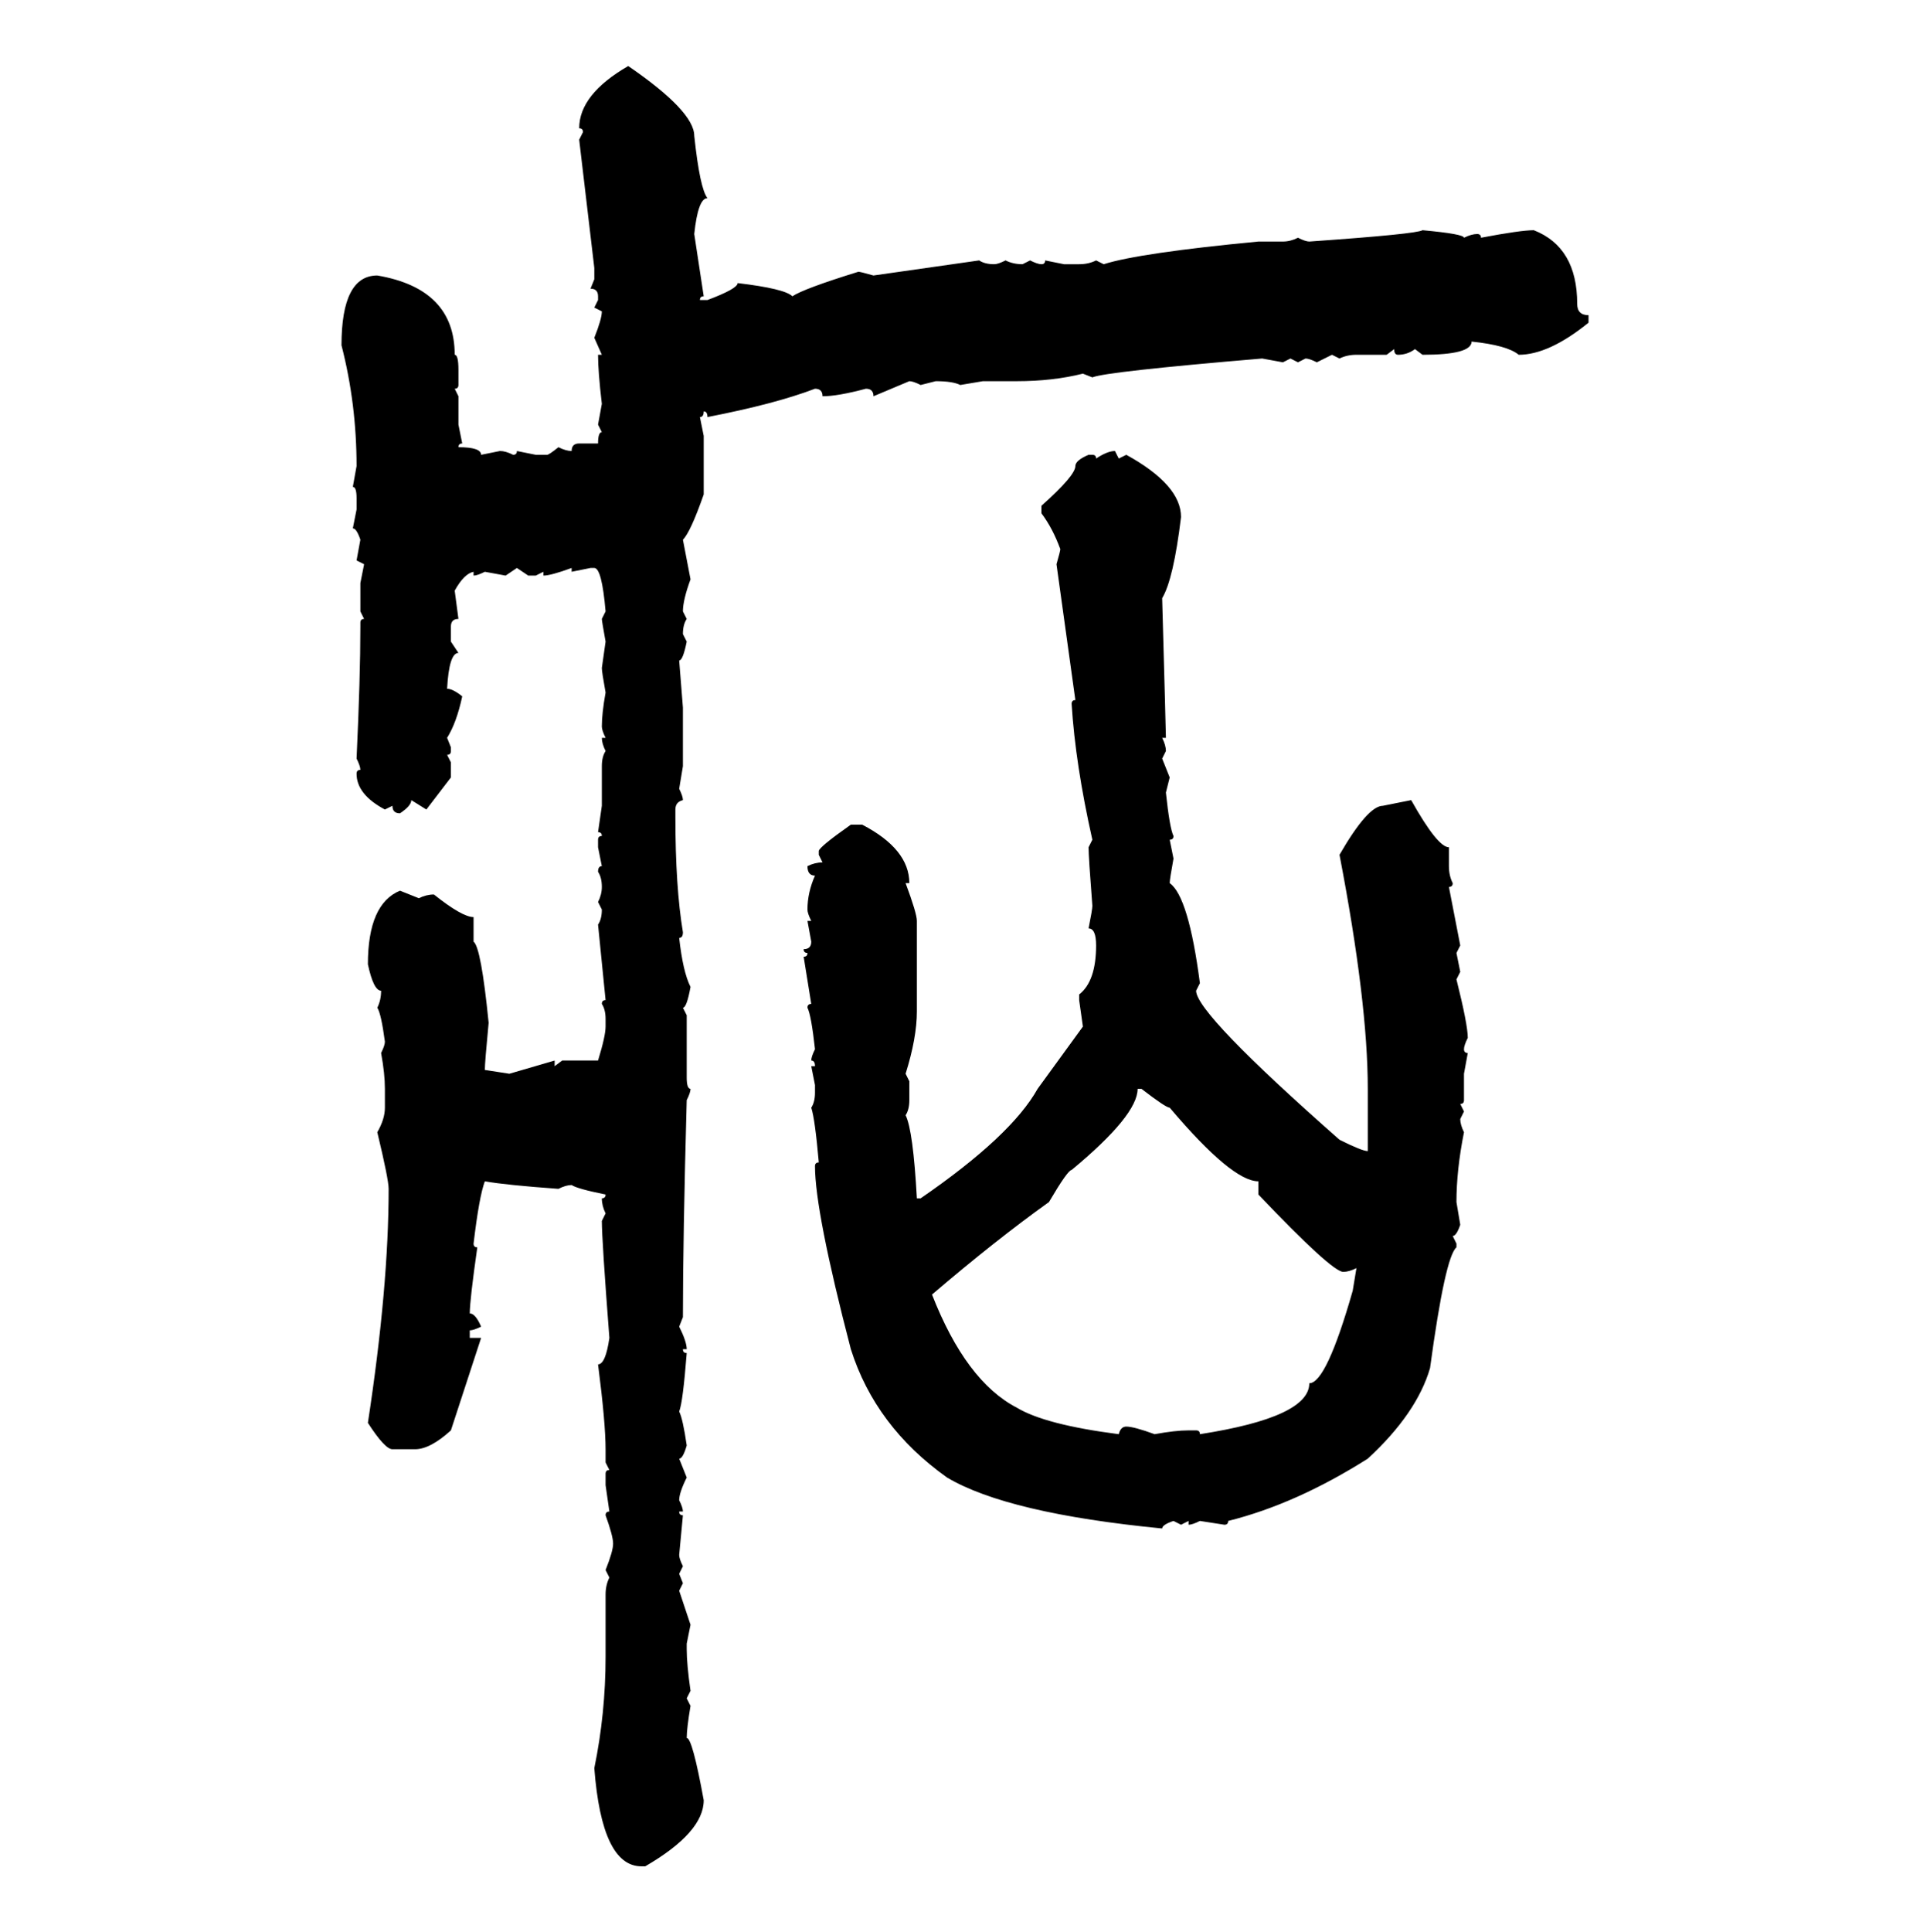 <svg xmlns="http://www.w3.org/2000/svg" xmlns:xlink="http://www.w3.org/1999/xlink" width="299.707" height="300"><path d="M97.56 10.25L97.56 10.25Q107.81 17.29 107.81 21.09L107.81 21.09Q108.69 29.30 109.86 30.76L109.86 30.76Q108.40 30.76 107.81 36.33L107.81 36.33L109.28 46.00Q108.69 46.00 108.69 46.58L108.69 46.58L109.86 46.58Q114.55 44.82 114.55 43.95L114.55 43.95Q121.88 44.82 123.05 46.00L123.05 46.00Q124.80 44.82 133.30 42.19L133.30 42.19Q133.59 42.19 135.64 42.77L135.64 42.77L152.05 40.43Q152.93 41.02 154.39 41.02L154.39 41.02Q154.98 41.02 156.15 40.43L156.15 40.43Q157.32 41.02 158.79 41.02L158.79 41.02L159.96 40.43Q161.13 41.02 161.72 41.02L161.72 41.02Q162.30 41.02 162.30 40.43L162.30 40.43L165.23 41.02L167.58 41.02Q169.04 41.02 170.21 40.43L170.21 40.43L171.39 41.02Q176.95 39.26 195.41 37.50L195.41 37.50L199.22 37.50Q200.39 37.50 201.56 36.91L201.56 36.91Q202.73 37.50 203.32 37.50L203.32 37.50Q220.02 36.33 220.90 35.74L220.90 35.74Q227.34 36.33 227.34 36.91L227.34 36.91Q228.52 36.33 229.39 36.33L229.39 36.33Q229.98 36.33 229.98 36.91L229.98 36.91Q236.13 35.74 238.18 35.74L238.18 35.74Q244.92 38.38 244.92 47.17L244.92 47.17Q244.92 48.93 246.68 48.93L246.68 48.93L246.68 50.10Q240.53 55.08 235.84 55.08L235.84 55.08Q234.08 53.61 228.52 53.03L228.52 53.03Q228.52 55.08 220.90 55.08L220.90 55.08L219.73 54.20Q218.55 55.08 217.09 55.08L217.09 55.08Q216.50 55.08 216.50 54.20L216.50 54.20L215.33 55.08L210.64 55.08Q209.18 55.08 208.01 55.66L208.01 55.66L206.84 55.08L204.49 56.25Q203.32 55.66 202.73 55.66L202.73 55.66L201.56 56.25L200.39 55.66L199.22 56.25L196.00 55.66Q171.68 57.71 169.63 58.59L169.63 58.59L168.16 58.01Q163.48 59.18 157.91 59.18L157.91 59.18L152.64 59.18L149.12 59.77Q147.95 59.18 145.31 59.18L145.31 59.18L142.97 59.77Q141.80 59.18 141.21 59.18L141.21 59.18L135.64 61.52Q135.64 60.35 134.47 60.35L134.47 60.35Q130.08 61.52 127.73 61.52L127.73 61.52Q127.73 60.35 126.56 60.35L126.56 60.35Q120.41 62.70 109.86 64.75L109.86 64.75Q109.86 63.87 109.28 63.87L109.28 63.87Q109.28 64.75 108.69 64.75L108.69 64.75L109.28 67.68L109.28 76.76Q107.23 82.62 106.05 83.79L106.05 83.79L107.23 89.94Q106.05 93.16 106.05 94.92L106.05 94.92L106.64 96.09Q106.05 96.97 106.05 98.44L106.05 98.44L106.64 99.61Q106.05 102.54 105.47 102.54L105.47 102.54L106.05 109.86L106.05 118.95L105.47 122.46Q106.05 123.63 106.05 124.22L106.05 124.22Q104.88 124.51 104.88 125.68L104.88 125.68L104.88 126.86Q104.88 137.70 106.05 144.73L106.05 144.73Q106.05 145.61 105.47 145.61L105.47 145.61Q106.05 150.88 107.23 153.22L107.23 153.22Q106.64 156.45 106.05 156.45L106.05 156.45L106.64 157.62L106.64 167.29Q106.64 169.04 107.23 169.04L107.23 169.04Q107.23 169.63 106.64 170.80L106.64 170.80Q106.05 192.19 106.05 204.49L106.05 204.49L105.47 205.96Q106.64 208.30 106.64 209.47L106.64 209.47L106.05 209.47Q106.05 210.06 106.64 210.06L106.64 210.06Q106.05 217.68 105.47 219.14L105.47 219.14Q106.05 220.31 106.64 224.41L106.64 224.41Q106.05 226.46 105.47 226.46L105.47 226.46L106.64 229.39Q105.47 231.74 105.47 232.91L105.47 232.91Q106.05 234.08 106.05 234.67L106.05 234.67L105.47 234.67Q105.47 235.25 106.05 235.25L106.05 235.25L105.47 241.41Q105.47 241.99 106.05 243.16L106.05 243.16L105.47 244.34L106.05 245.80L105.47 246.97L107.23 252.25L106.64 255.18L106.64 256.05Q106.64 258.40 107.23 262.50L107.23 262.50L106.64 263.67L107.23 264.84Q106.64 268.36 106.64 269.82L106.64 269.82Q107.52 269.82 109.28 279.49L109.28 279.49Q109.28 284.47 100.20 289.75L100.20 289.75L99.61 289.75Q93.46 289.75 92.29 274.51L92.29 274.51Q94.04 266.02 94.04 257.23L94.04 257.23L94.04 247.56Q94.04 246.09 94.63 244.92L94.63 244.92L94.04 243.75Q95.21 240.82 95.21 239.65L95.21 239.65Q95.21 238.48 94.04 235.25L94.04 235.25Q94.04 234.67 94.63 234.67L94.63 234.67L94.04 230.57L94.04 228.81Q94.04 228.22 94.63 228.22L94.63 228.22L94.04 227.05L94.04 225Q94.04 220.90 92.87 211.82L92.87 211.82Q94.04 211.82 94.63 207.71L94.63 207.71Q93.46 192.48 93.46 189.55L93.46 189.55L94.04 188.38Q93.46 187.21 93.46 186.04L93.46 186.04Q94.04 186.04 94.04 185.45L94.04 185.45Q89.65 184.57 88.77 183.98L88.77 183.98Q87.89 183.98 86.72 184.57L86.72 184.57Q78.52 183.98 75.29 183.40L75.29 183.40Q74.41 185.74 73.54 193.07L73.54 193.07Q73.54 193.65 74.12 193.65L74.12 193.65Q72.95 201.86 72.95 203.91L72.95 203.91Q73.83 203.91 74.71 205.96L74.71 205.96Q73.54 206.54 72.95 206.54L72.95 206.54L72.95 207.71L74.71 207.71L70.02 222.07Q66.80 225 64.45 225L64.45 225L60.94 225Q59.77 225 57.13 220.90L57.13 220.90Q60.35 199.80 60.35 184.57L60.35 184.57Q60.35 183.11 58.59 175.78L58.59 175.78Q59.77 173.73 59.77 171.97L59.77 171.97L59.77 169.04Q59.77 166.70 59.18 163.48L59.18 163.48Q59.77 162.30 59.77 161.72L59.77 161.72Q59.18 157.32 58.59 156.45L58.59 156.45Q59.18 155.27 59.18 153.81L59.18 153.81Q58.01 153.81 57.13 149.71L57.13 149.71Q57.13 140.33 62.11 138.28L62.11 138.28L65.04 139.45Q66.21 138.87 67.38 138.87L67.38 138.87Q71.78 142.38 73.54 142.38L73.54 142.38L73.54 146.19Q74.71 147.07 75.88 158.79L75.88 158.79Q75.29 164.94 75.29 166.11L75.29 166.11L79.10 166.70L86.13 164.65L86.13 165.53L87.30 164.65L92.87 164.65Q94.04 160.84 94.04 159.38L94.04 159.38L94.04 158.20Q94.04 156.74 93.46 155.86L93.46 155.86Q93.46 155.27 94.04 155.27L94.04 155.27L92.87 143.55Q93.46 142.68 93.46 141.21L93.46 141.21L92.87 140.04Q93.46 138.87 93.46 137.70L93.46 137.70Q93.46 136.23 92.87 135.35L92.87 135.35Q92.87 134.47 93.46 134.47L93.46 134.47L92.87 131.54L92.87 130.37Q92.87 129.79 93.46 129.79L93.46 129.79Q93.46 129.20 92.87 129.20L92.87 129.20L93.46 125.10L93.46 118.95Q93.46 117.48 94.04 116.60L94.04 116.60Q93.46 115.43 93.46 114.55L93.46 114.55L94.04 114.55Q93.46 113.38 93.46 112.79L93.46 112.79Q93.46 110.74 94.04 107.52L94.04 107.52Q93.46 104.30 93.46 103.71L93.46 103.71L94.04 99.61Q93.46 96.39 93.46 96.09L93.46 96.09L94.04 94.92Q93.46 88.18 92.29 88.18L92.29 88.18L91.70 88.18L88.77 88.77L88.77 88.18Q85.55 89.36 84.38 89.36L84.38 89.36L84.38 88.77L83.20 89.36L82.03 89.36L80.27 88.18L78.52 89.36L75.29 88.77Q74.12 89.36 73.54 89.36L73.54 89.36L73.54 88.77Q72.07 89.06 70.61 91.70L70.61 91.70L71.19 96.09Q70.02 96.09 70.02 97.27L70.02 97.27L70.02 99.61L71.19 101.37Q69.73 101.37 69.43 106.93L69.43 106.93Q70.31 106.93 71.78 108.11L71.78 108.11Q70.90 112.21 69.43 114.55L69.43 114.55L70.02 116.02L70.02 116.60Q70.02 117.19 69.43 117.19L69.43 117.19L70.02 118.36L70.02 120.70L66.21 125.68L63.87 124.22Q63.87 125.10 62.11 126.27L62.11 126.27Q60.94 126.27 60.94 125.10L60.94 125.10L59.77 125.68Q55.37 123.34 55.37 120.12L55.37 120.12Q55.37 119.53 55.96 119.53L55.96 119.53Q55.96 118.95 55.37 117.77L55.37 117.77Q55.96 105.18 55.96 97.27L55.96 97.27L55.96 96.68Q55.96 96.09 56.54 96.09L56.54 96.09L55.96 94.92L55.96 90.53L56.54 87.60L55.37 87.01L55.96 83.79Q55.37 82.03 54.79 82.03L54.79 82.03L55.37 79.10L55.37 77.34Q55.37 75.59 54.79 75.59L54.79 75.59L55.37 72.36Q55.37 62.70 53.03 53.61L53.03 53.61Q53.03 42.77 58.59 42.77L58.59 42.77Q70.61 44.82 70.61 55.08L70.61 55.08Q71.19 55.08 71.19 57.42L71.19 57.42L71.19 59.77Q71.19 60.35 70.61 60.35L70.61 60.35L71.19 61.52L71.19 65.92L71.78 68.85Q71.19 68.85 71.19 69.43L71.19 69.43Q74.71 69.43 74.71 70.61L74.71 70.61L77.64 70.02Q78.52 70.02 79.69 70.61L79.69 70.61Q80.27 70.61 80.27 70.02L80.27 70.02L83.20 70.61L84.96 70.61Q85.25 70.61 86.72 69.43L86.72 69.43Q87.89 70.02 88.77 70.02L88.77 70.02Q88.77 68.85 89.94 68.85L89.94 68.85L92.87 68.85Q92.87 67.09 93.46 67.09L93.46 67.09L92.87 65.92L93.46 62.70Q92.87 57.71 92.87 55.08L92.87 55.08L93.46 55.08L92.29 52.44Q93.46 49.51 93.46 48.34L93.46 48.34L92.29 47.75L92.87 46.58L92.87 46.00Q92.87 44.82 91.70 44.82L91.70 44.82L92.29 43.36L92.29 41.60L89.94 21.68L90.53 20.51Q90.53 19.92 89.94 19.92L89.94 19.92Q89.94 14.65 97.56 10.25ZM173.14 70.02L173.14 70.02L173.73 71.19L174.90 70.61Q183.40 75.29 183.40 80.27L183.40 80.27Q182.23 89.94 180.47 92.87L180.47 92.87Q181.05 113.67 181.05 114.55L181.05 114.55L180.47 114.55Q181.05 115.72 181.05 116.60L181.05 116.60L180.47 117.77L181.64 120.70L181.05 123.05Q181.64 128.61 182.23 129.79L182.23 129.79Q182.23 130.37 181.64 130.37L181.64 130.37L182.23 133.30Q181.64 136.52 181.64 137.11L181.64 137.11Q184.57 139.16 186.33 152.64L186.33 152.64L185.74 153.81Q185.74 157.32 208.01 176.95L208.01 176.95Q211.52 178.71 212.40 178.71L212.40 178.71L212.40 169.04Q212.40 155.57 208.01 132.71L208.01 132.71Q212.40 125.10 214.75 125.10L214.75 125.10L219.14 124.22Q223.24 131.54 225 131.54L225 131.54L225 134.47Q225 135.94 225.59 137.11L225.59 137.11Q225.59 137.70 225 137.70L225 137.70L226.76 146.78L226.17 147.95L226.76 150.88L226.17 152.05Q227.93 159.08 227.93 161.13L227.93 161.13Q227.34 162.30 227.34 162.89L227.34 162.89Q227.34 163.48 227.93 163.48L227.93 163.48L227.34 166.70L227.34 170.80Q227.34 171.39 226.76 171.39L226.76 171.39L227.34 172.56L226.76 173.73Q226.76 174.61 227.34 175.78L227.34 175.78Q226.17 181.64 226.17 186.62L226.17 186.62L226.76 190.14Q226.17 191.89 225.59 191.89L225.59 191.89L226.17 193.07L226.17 193.65Q224.41 195.12 222.07 212.40L222.07 212.40Q220.02 219.43 212.40 226.46L212.40 226.46Q201.27 233.50 190.72 236.13L190.72 236.13Q190.72 236.72 190.14 236.72L190.14 236.72L186.33 236.13Q185.16 236.72 184.57 236.72L184.57 236.72L184.57 236.13L183.40 236.72L182.23 236.13Q180.47 236.72 180.47 237.30L180.47 237.30Q156.45 234.96 147.07 229.39L147.07 229.39Q135.94 221.48 132.13 209.47L132.13 209.47Q126.56 188.09 126.56 181.05L126.56 181.05Q126.56 180.47 127.15 180.47L127.15 180.47Q126.56 173.73 125.98 171.97L125.98 171.97Q126.56 171.09 126.56 169.63L126.56 169.63L126.56 168.46L125.98 165.53L126.56 165.53Q126.56 164.65 125.98 164.65L125.98 164.65Q125.98 164.06 126.56 162.89L126.56 162.89Q125.98 157.62 125.39 156.45L125.39 156.45Q125.39 155.86 125.98 155.86L125.98 155.86L124.80 148.54Q125.39 148.54 125.39 147.95L125.39 147.95Q124.80 147.95 124.80 147.36L124.80 147.36Q125.98 147.36 125.98 146.19L125.98 146.19L125.39 142.97L125.98 142.97Q125.39 141.80 125.39 141.21L125.39 141.21Q125.39 138.57 126.56 135.94L126.56 135.94Q125.39 135.94 125.39 134.47L125.39 134.47Q126.56 133.89 127.73 133.89L127.73 133.89L127.15 132.71L127.15 132.13Q127.15 131.54 132.13 128.03L132.13 128.03L133.89 128.03Q141.21 131.84 141.21 137.11L141.21 137.11L140.63 137.11Q142.38 141.80 142.38 142.97L142.38 142.97L142.38 157.03Q142.38 161.13 140.63 166.70L140.63 166.70L141.21 167.87L141.21 170.80Q141.21 172.27 140.63 173.14L140.63 173.14Q141.80 175.49 142.38 186.04L142.38 186.04L142.97 186.04Q157.03 176.37 161.13 169.04L161.13 169.04L168.16 159.38L167.58 155.27L167.58 154.39Q170.21 152.34 170.21 146.78L170.21 146.78Q170.21 144.14 169.04 144.14L169.04 144.14Q169.63 141.21 169.63 140.63L169.63 140.63Q169.04 133.01 169.04 131.54L169.04 131.54L169.63 130.37Q166.99 118.65 166.41 109.28L166.41 109.28Q166.41 108.69 166.99 108.69L166.99 108.69L164.06 87.60Q164.65 85.55 164.65 85.25L164.65 85.25Q163.48 82.03 161.72 79.69L161.72 79.69L161.72 78.52Q166.99 73.83 166.99 72.36L166.99 72.36Q166.99 71.48 169.04 70.61L169.04 70.61L169.63 70.61Q170.21 70.61 170.21 71.19L170.21 71.19Q171.97 70.02 173.14 70.02ZM177.25 169.04L176.66 169.04Q176.66 173.14 166.41 181.64L166.41 181.64Q165.82 181.64 162.89 186.62L162.89 186.62Q154.69 192.48 144.73 200.98L144.73 200.98Q150 214.45 157.91 218.55L157.91 218.55Q162.30 221.19 173.73 222.66L173.73 222.66Q174.02 221.48 174.90 221.48L174.90 221.48Q176.07 221.48 179.30 222.66L179.30 222.66Q182.52 222.07 184.57 222.07L184.57 222.07L185.74 222.07Q186.33 222.07 186.33 222.66L186.33 222.66Q203.32 220.02 203.32 214.75L203.32 214.75Q205.96 214.75 210.06 200.39L210.06 200.39L210.64 196.88Q209.47 197.46 208.59 197.46L208.59 197.46Q206.84 197.46 195.41 185.45L195.41 185.45L195.41 183.40Q191.31 183.40 181.64 171.97L181.64 171.97Q181.05 171.97 177.25 169.04L177.25 169.04Z"/></svg>